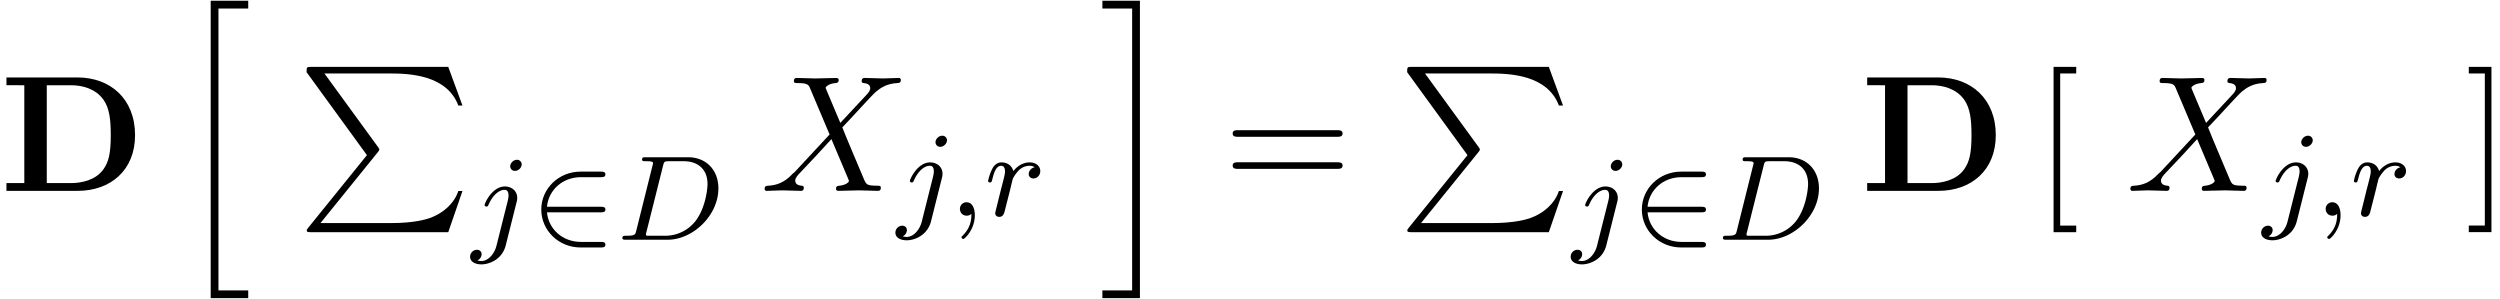 <svg xmlns="http://www.w3.org/2000/svg" xmlns:xlink="http://www.w3.org/1999/xlink" width="276" height="33" viewBox="1872.02 1483.166 164.981 19.726"><defs><path id="g1-80" d="M4.593 5.825.72 10.615c-.087.109-.098.13-.098.174 0 .12.098.12.294.12H9.96l.938-2.716h-.273c-.272.818-1.003 1.483-1.93 1.8-.175.054-.928.316-2.531.316H1.527l3.786-4.68c.076-.098.098-.13.098-.174S5.4 5.4 5.335 5.302L1.789.436h4.32c1.244 0 3.753.077 4.516 2.117h.273L9.96 0H.916C.622 0 .611.01.611.35z"/><path id="g1-104" d="M2.465 19.19h2.477v-.514H2.978V.076h1.964v-.512H2.465z"/><path id="g1-105" d="M2.16 18.676H.196v.513h2.477V-.436H.196v.512H2.16z"/><path id="g0-68" d="M1.604-6.97v6.457H.425V0h4.702c2.15 0 3.786-1.342 3.786-3.676 0-2.4-1.637-3.808-3.797-3.808H.426v.513zM3.087-.514V-6.97H4.68c.72 0 1.625.207 2.16.971.382.556.47 1.298.47 2.313 0 1.189-.132 1.767-.48 2.258-.525.742-1.485.916-2.15.916z"/><path id="g4-88" d="m5.29-4.484-.915-2.17c-.033-.088-.055-.131-.055-.142 0-.066.185-.273.644-.317.109-.01.218-.022.218-.207 0-.13-.131-.13-.164-.13-.447 0-.916.032-1.374.032-.273 0-.95-.033-1.222-.033-.066 0-.197 0-.197.218 0 .12.11.12.251.12.655 0 .72.11.819.35L4.582-3.72 2.28-1.244l-.142.12c-.534.579-1.047.753-1.603.786-.142.01-.24.01-.24.218 0 .01 0 .12.141.12.328 0 .688-.033 1.026-.033.403 0 .829.033 1.222.033.065 0 .196 0 .196-.218 0-.11-.11-.12-.13-.12-.1-.011-.437-.033-.437-.338 0-.175.163-.35.294-.491L3.72-2.345l.982-1.07L5.804-.807c.043.12.054.13.054.152 0 .088-.207.273-.633.317-.12.01-.218.022-.218.207 0 .131.12.131.164.131.305 0 1.069-.033 1.374-.033.273 0 .939.033 1.211.033.077 0 .208 0 .208-.207 0-.131-.11-.131-.197-.131-.73-.011-.752-.044-.938-.48-.425-1.015-1.156-2.717-1.407-3.371.742-.764 1.887-2.062 2.236-2.367.317-.262.731-.524 1.386-.557.141-.01.24-.01.24-.218 0-.01 0-.12-.142-.12-.327 0-.687.033-1.026.033-.403 0-.818-.033-1.21-.033-.066 0-.208 0-.208.218 0 .077.055.11.131.12.098.011.436.033.436.338 0 .153-.12.295-.207.393z"/><path id="g5-61" d="M7.495-3.567c.163 0 .37 0 .37-.218s-.207-.219-.36-.219H.971c-.153 0-.36 0-.36.219s.207.218.37.218zm.01 2.116c.153 0 .36 0 .36-.218s-.207-.218-.37-.218H.982c-.164 0-.371 0-.371.218s.207.218.36.218z"/><path id="g5-91" d="M2.782 2.727v-.436H1.724V-7.745h1.058v-.437H1.287v10.91z"/><path id="g5-93" d="M1.735-8.182H.24v.437h1.058V2.29H.24v.436h1.495z"/><path id="g3-59" d="M1.49-.12c0 .52-.11.973-.605 1.467-.032.024-.048.04-.048.08 0 .063.064.111.12.111.095 0 .757-.63.757-1.562 0-.51-.192-.86-.542-.86a.43.43 0 0 0-.439.438c0 .223.152.446.447.446a.43.43 0 0 0 .31-.12"/><path id="g3-68" d="M1.331-.63c-.072.303-.088.367-.677.367-.152 0-.248 0-.248.151C.406 0 .51 0 .646 0h2.741C5.07 0 6.743-1.61 6.743-3.387c0-1.22-.813-2.057-2-2.057h-2.79c-.144 0-.247 0-.247.152 0 .111.095.111.23.111.264 0 .495 0 .495.128 0 .032-.008.04-.032.143zm1.761-4.256c.072-.27.08-.295.407-.295h.964c.933 0 1.562.534 1.562 1.507 0 .263-.111 1.562-.805 2.455a2.54 2.54 0 0 1-1.976.956H2.056c-.071-.016-.095-.016-.095-.072 0-.064.016-.127.032-.175z"/><path id="g3-106" d="M3.292-4.973a.304.304 0 0 0-.311-.303c-.24 0-.447.223-.447.43 0 .152.12.303.311.303.24 0 .447-.223.447-.43M1.626.399c-.12.486-.51 1.004-.996 1.004a1 1 0 0 1-.263-.04.46.46 0 0 0 .279-.407C.646.766.502.662.335.662a.46.46 0 0 0-.447.462c0 .303.295.502.75.502.486 0 1.362-.303 1.602-1.26l.717-2.853a1 1 0 0 0 .04-.279c0-.438-.35-.749-.813-.749-.845 0-1.34 1.116-1.34 1.22 0 .071.057.103.12.103.088 0 .096-.024.152-.143.239-.55.645-.957 1.044-.957.167 0 .263.112.263.375 0 .112-.024.223-.048.335z"/><path id="g3-114" d="M1.538-1.1c.088-.343.176-.685.255-1.036.008-.016.064-.247.072-.287.024-.072.223-.398.43-.598.255-.23.526-.27.67-.27.088 0 .231.007.343.103a.47.47 0 0 0-.39.438c0 .176.135.295.31.295.215 0 .454-.175.454-.494 0-.287-.247-.566-.701-.566-.542 0-.909.359-1.076.574-.16-.574-.702-.574-.781-.574-.287 0-.486.183-.614.43a3.2 3.2 0 0 0-.27.79c0 .071.055.103.119.103.103 0 .111-.032.167-.239.096-.39.24-.86.574-.86.207 0 .255.199.255.374 0 .143-.04.295-.104.558-.016.064-.135.534-.167.645L.789-.518c-.032.12-.08.319-.08.35C.71.017.861.08.964.08c.28 0 .335-.223.399-.494z"/><path id="g2-50" d="M4.63-1.81c.128 0 .303 0 .303-.183s-.175-.183-.302-.183H1.076c.104-1.108 1.028-1.953 2.24-1.953H4.63c.127 0 .302 0 .302-.183s-.175-.183-.302-.183H3.29C1.856-4.495.7-3.379.7-1.993.701-.598 1.865.51 3.291.51h1.34c.127 0 .302 0 .302-.183S4.758.143 4.631.143H3.316C2.104.143 1.18-.7 1.076-1.809z"/></defs><g id="page1"><use xlink:href="#g0-68" x="1872.02" y="1495.761"/><use xlink:href="#g1-104" x="1883.459" y="1483.652"/><use xlink:href="#g1-80" x="1891.641" y="1487.579"/><use xlink:href="#g3-106" x="1903.156" y="1498.987"/><use xlink:href="#g2-50" x="1907.04" y="1498.987"/><use xlink:href="#g3-68" x="1912.686" y="1498.987"/><use xlink:href="#g4-88" x="1922.185" y="1495.761"/><use xlink:href="#g3-106" x="1931.222" y="1497.398"/><use xlink:href="#g3-59" x="1934.636" y="1497.398"/><use xlink:href="#g3-114" x="1936.988" y="1497.398"/><use xlink:href="#g1-105" x="1944.573" y="1483.652"/><use xlink:href="#g5-61" x="1952.755" y="1495.761"/><use xlink:href="#g1-80" x="1964.27" y="1487.579"/><use xlink:href="#g3-106" x="1975.785" y="1498.987"/><use xlink:href="#g2-50" x="1979.669" y="1498.987"/><use xlink:href="#g3-68" x="1985.315" y="1498.987"/><use xlink:href="#g0-68" x="1994.814" y="1495.761"/><use xlink:href="#g5-91" x="2006.253" y="1495.761"/><use xlink:href="#g4-88" x="2012.314" y="1495.761"/><use xlink:href="#g3-106" x="2021.352" y="1497.398"/><use xlink:href="#g3-59" x="2024.765" y="1497.398"/><use xlink:href="#g3-114" x="2027.117" y="1497.398"/><use xlink:href="#g5-93" x="2034.702" y="1495.761"/></g><script type="text/ecmascript">if(window.parent.postMessage)window.parent.postMessage(&quot;8.94617|207|24.75|&quot;+window.location,&quot;*&quot;);</script></svg>